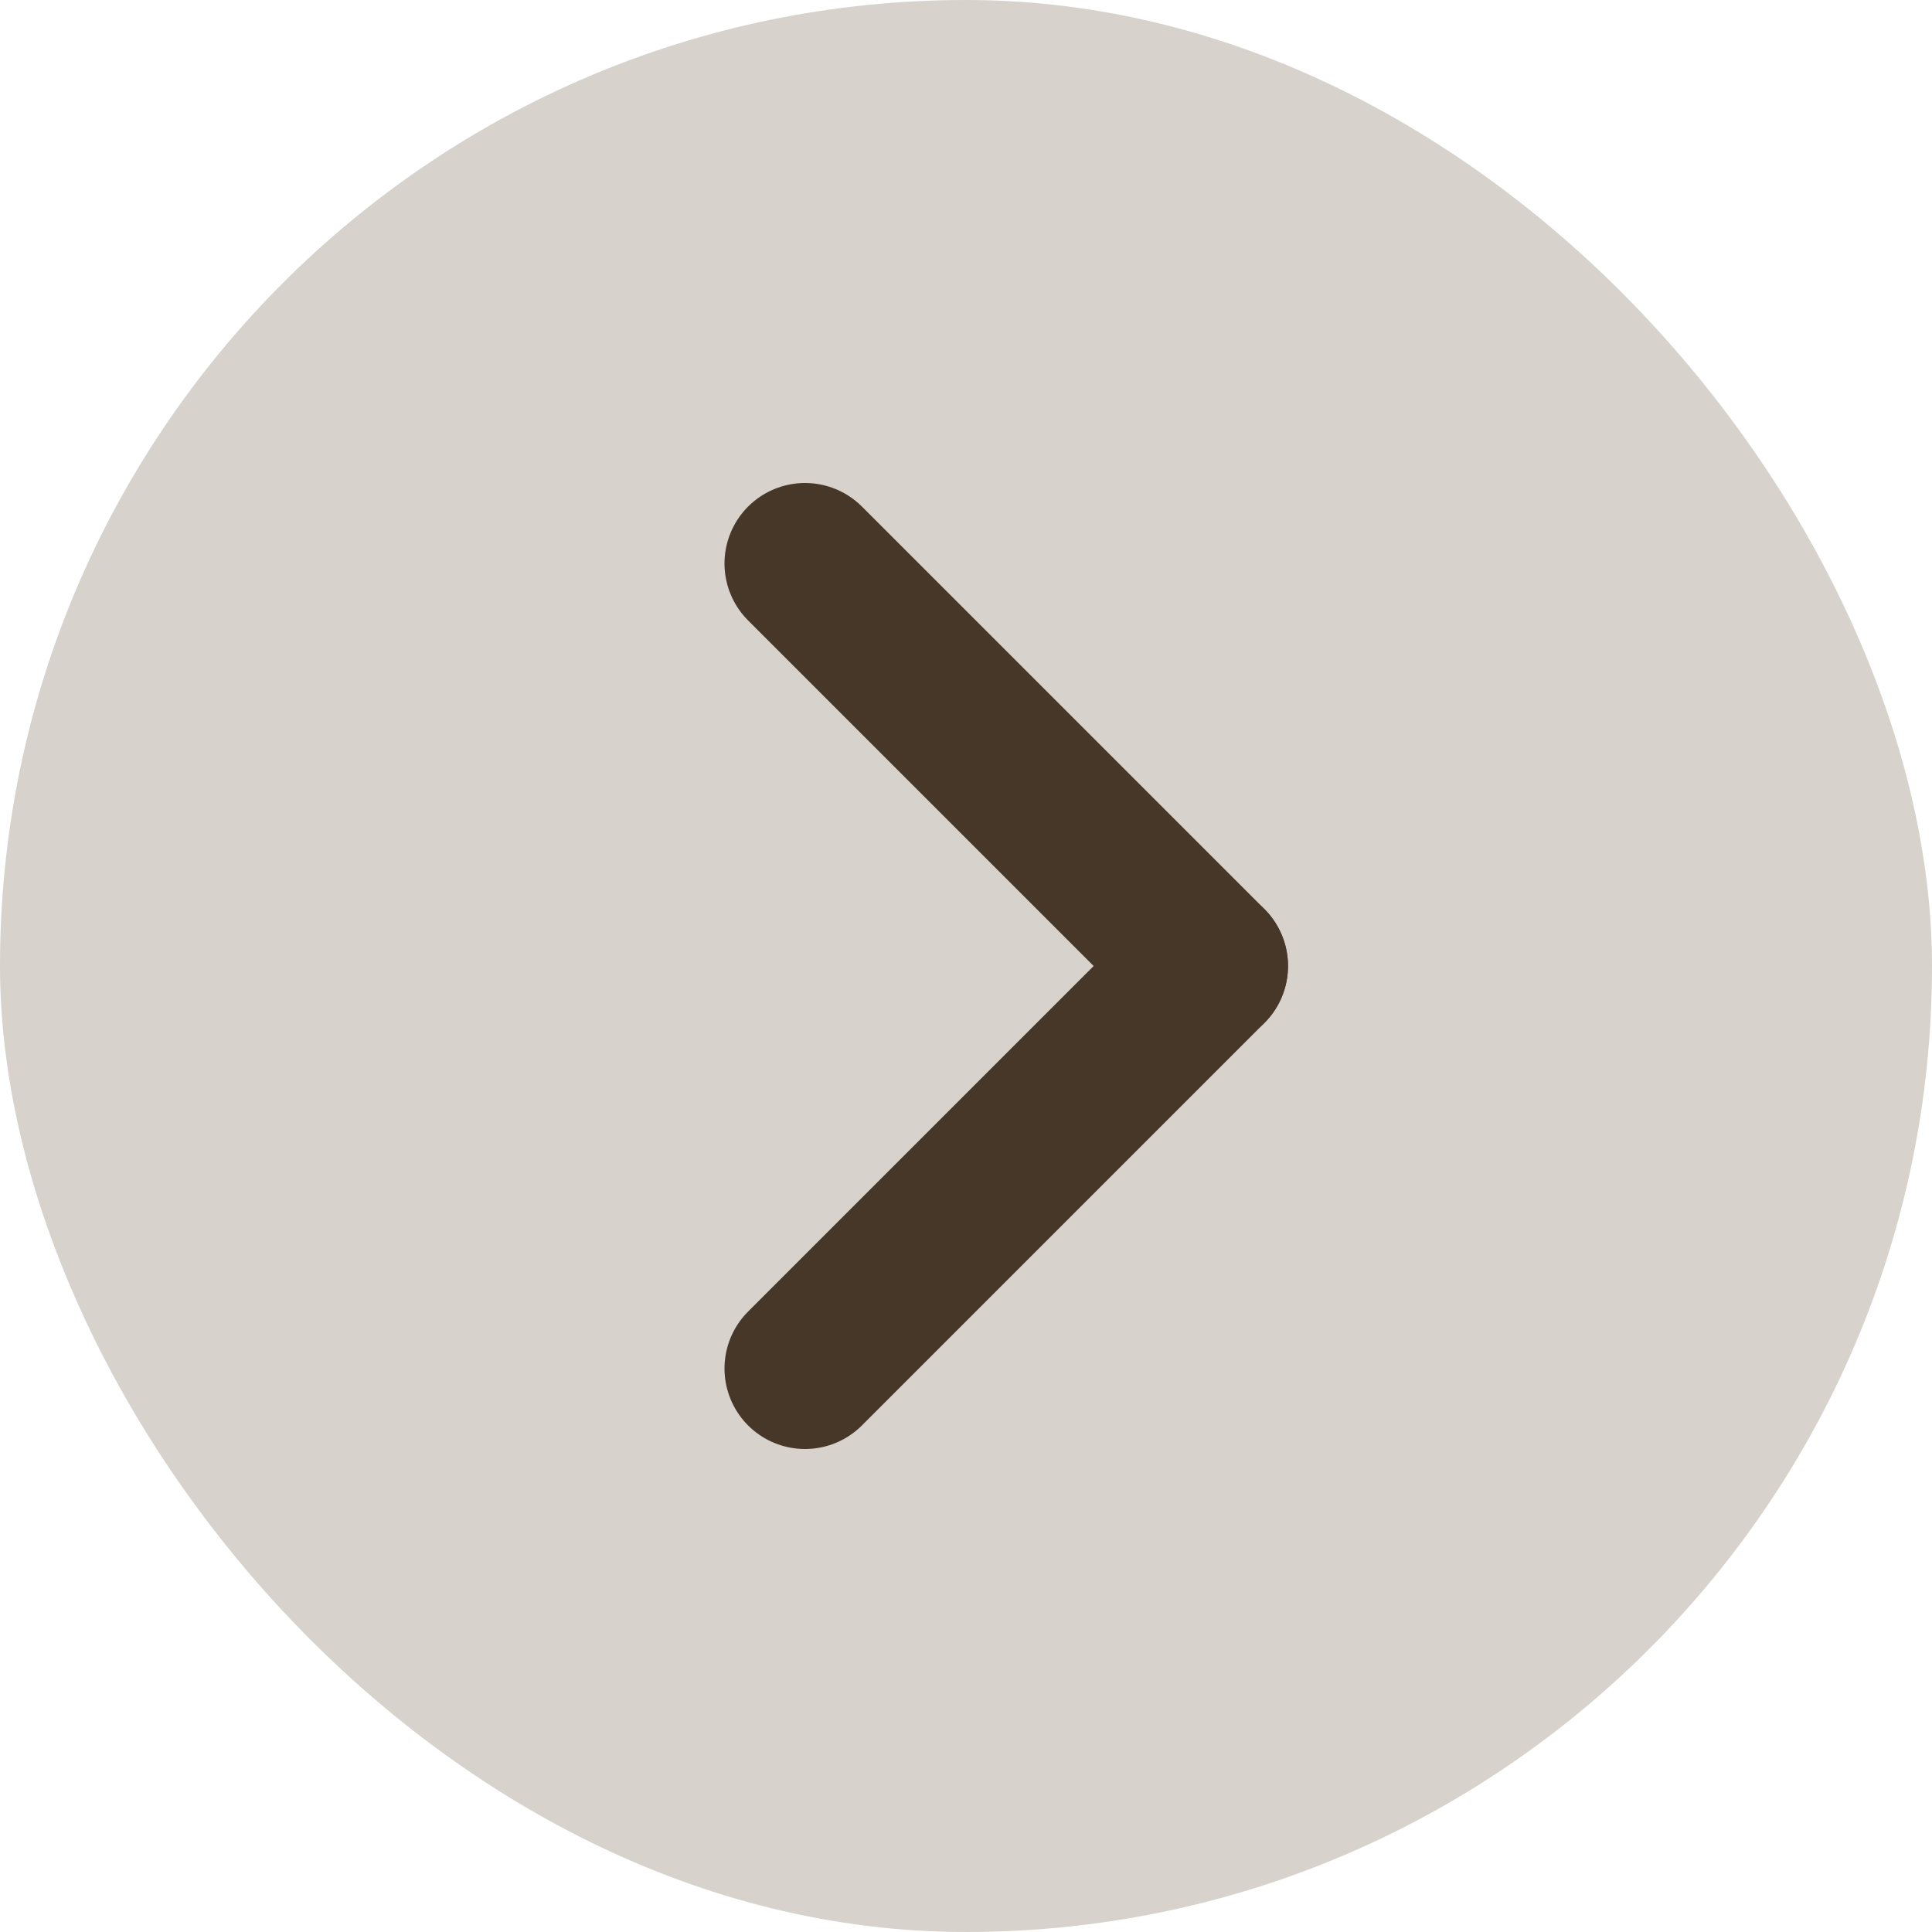 <svg width="60" height="60" viewBox="0 0 60 60" fill="none" xmlns="http://www.w3.org/2000/svg">
<g clip-path="url(#clip0_151_2013)">
<rect width="60" height="60" rx="30" fill="#D7D2CB"/>
<path d="M25 42.5L37.5 30" stroke="#473729" stroke-width="5" stroke-linecap="round" stroke-linejoin="round"/>
<path d="M37.5 30L25 17.5" stroke="#473729" stroke-width="5" stroke-linecap="round" stroke-linejoin="round"/>
</g>
<defs>
<clipPath id="clip0_151_2013">
<rect width="60" height="60" rx="30" fill="white"/>
</clipPath>
</defs>
</svg>
